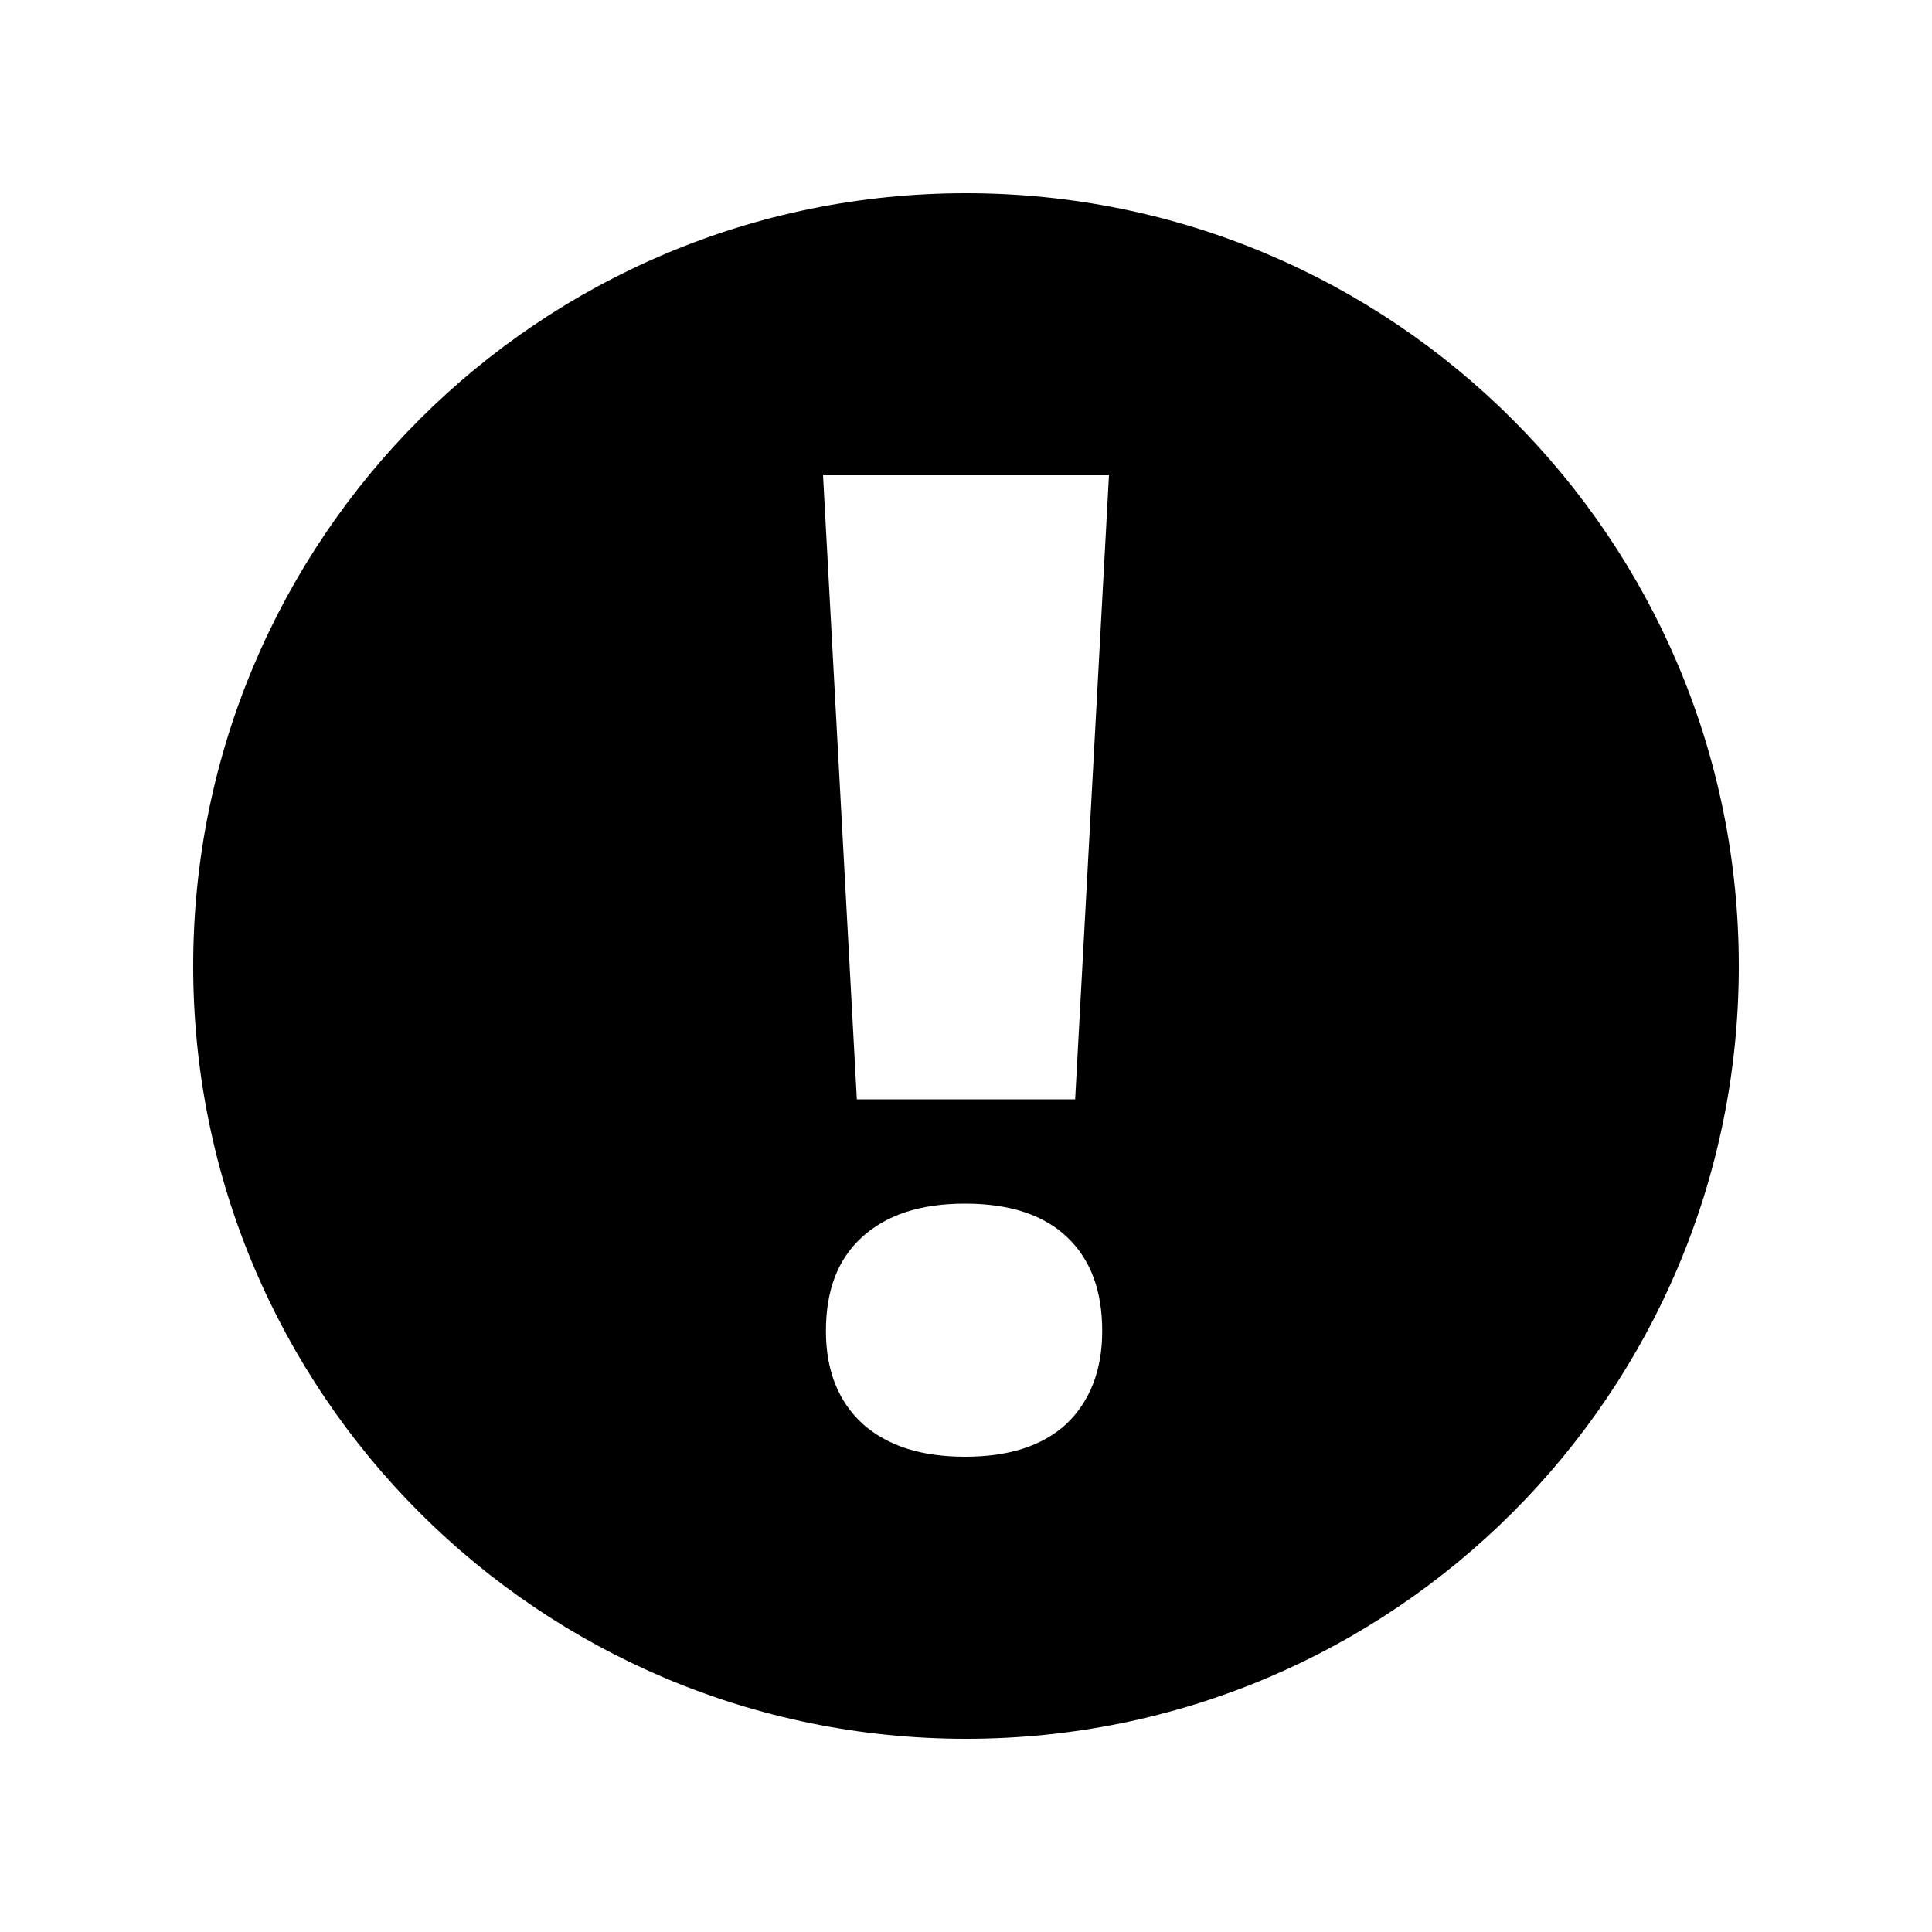 <svg version="1.1" xmlns="http://www.w3.org/2000/svg" xmlns:xlink="http://www.w3.org/1999/xlink" width="20" height="20" viewBox="0 0 20 20">
<path d="M10 2c4.42 0 8 3.58 8 8s-3.58 8-8 8-8-3.58-8-8 3.58-8 8-8zM11.13 11.38l0.35-6.46h-2.96l0.35 6.46h2.26zM11.040 14.74c0.24-0.23 0.37-0.55 0.37-0.96 0-0.42-0.12-0.74-0.36-0.97s-0.59-0.35-1.060-0.35-0.82 0.12-1.070 0.35-0.37 0.55-0.37 0.97c0 0.41 0.13 0.73 0.38 0.96 0.26 0.23 0.61 0.34 1.060 0.34s0.8-0.11 1.050-0.34z"></path>
</svg>
